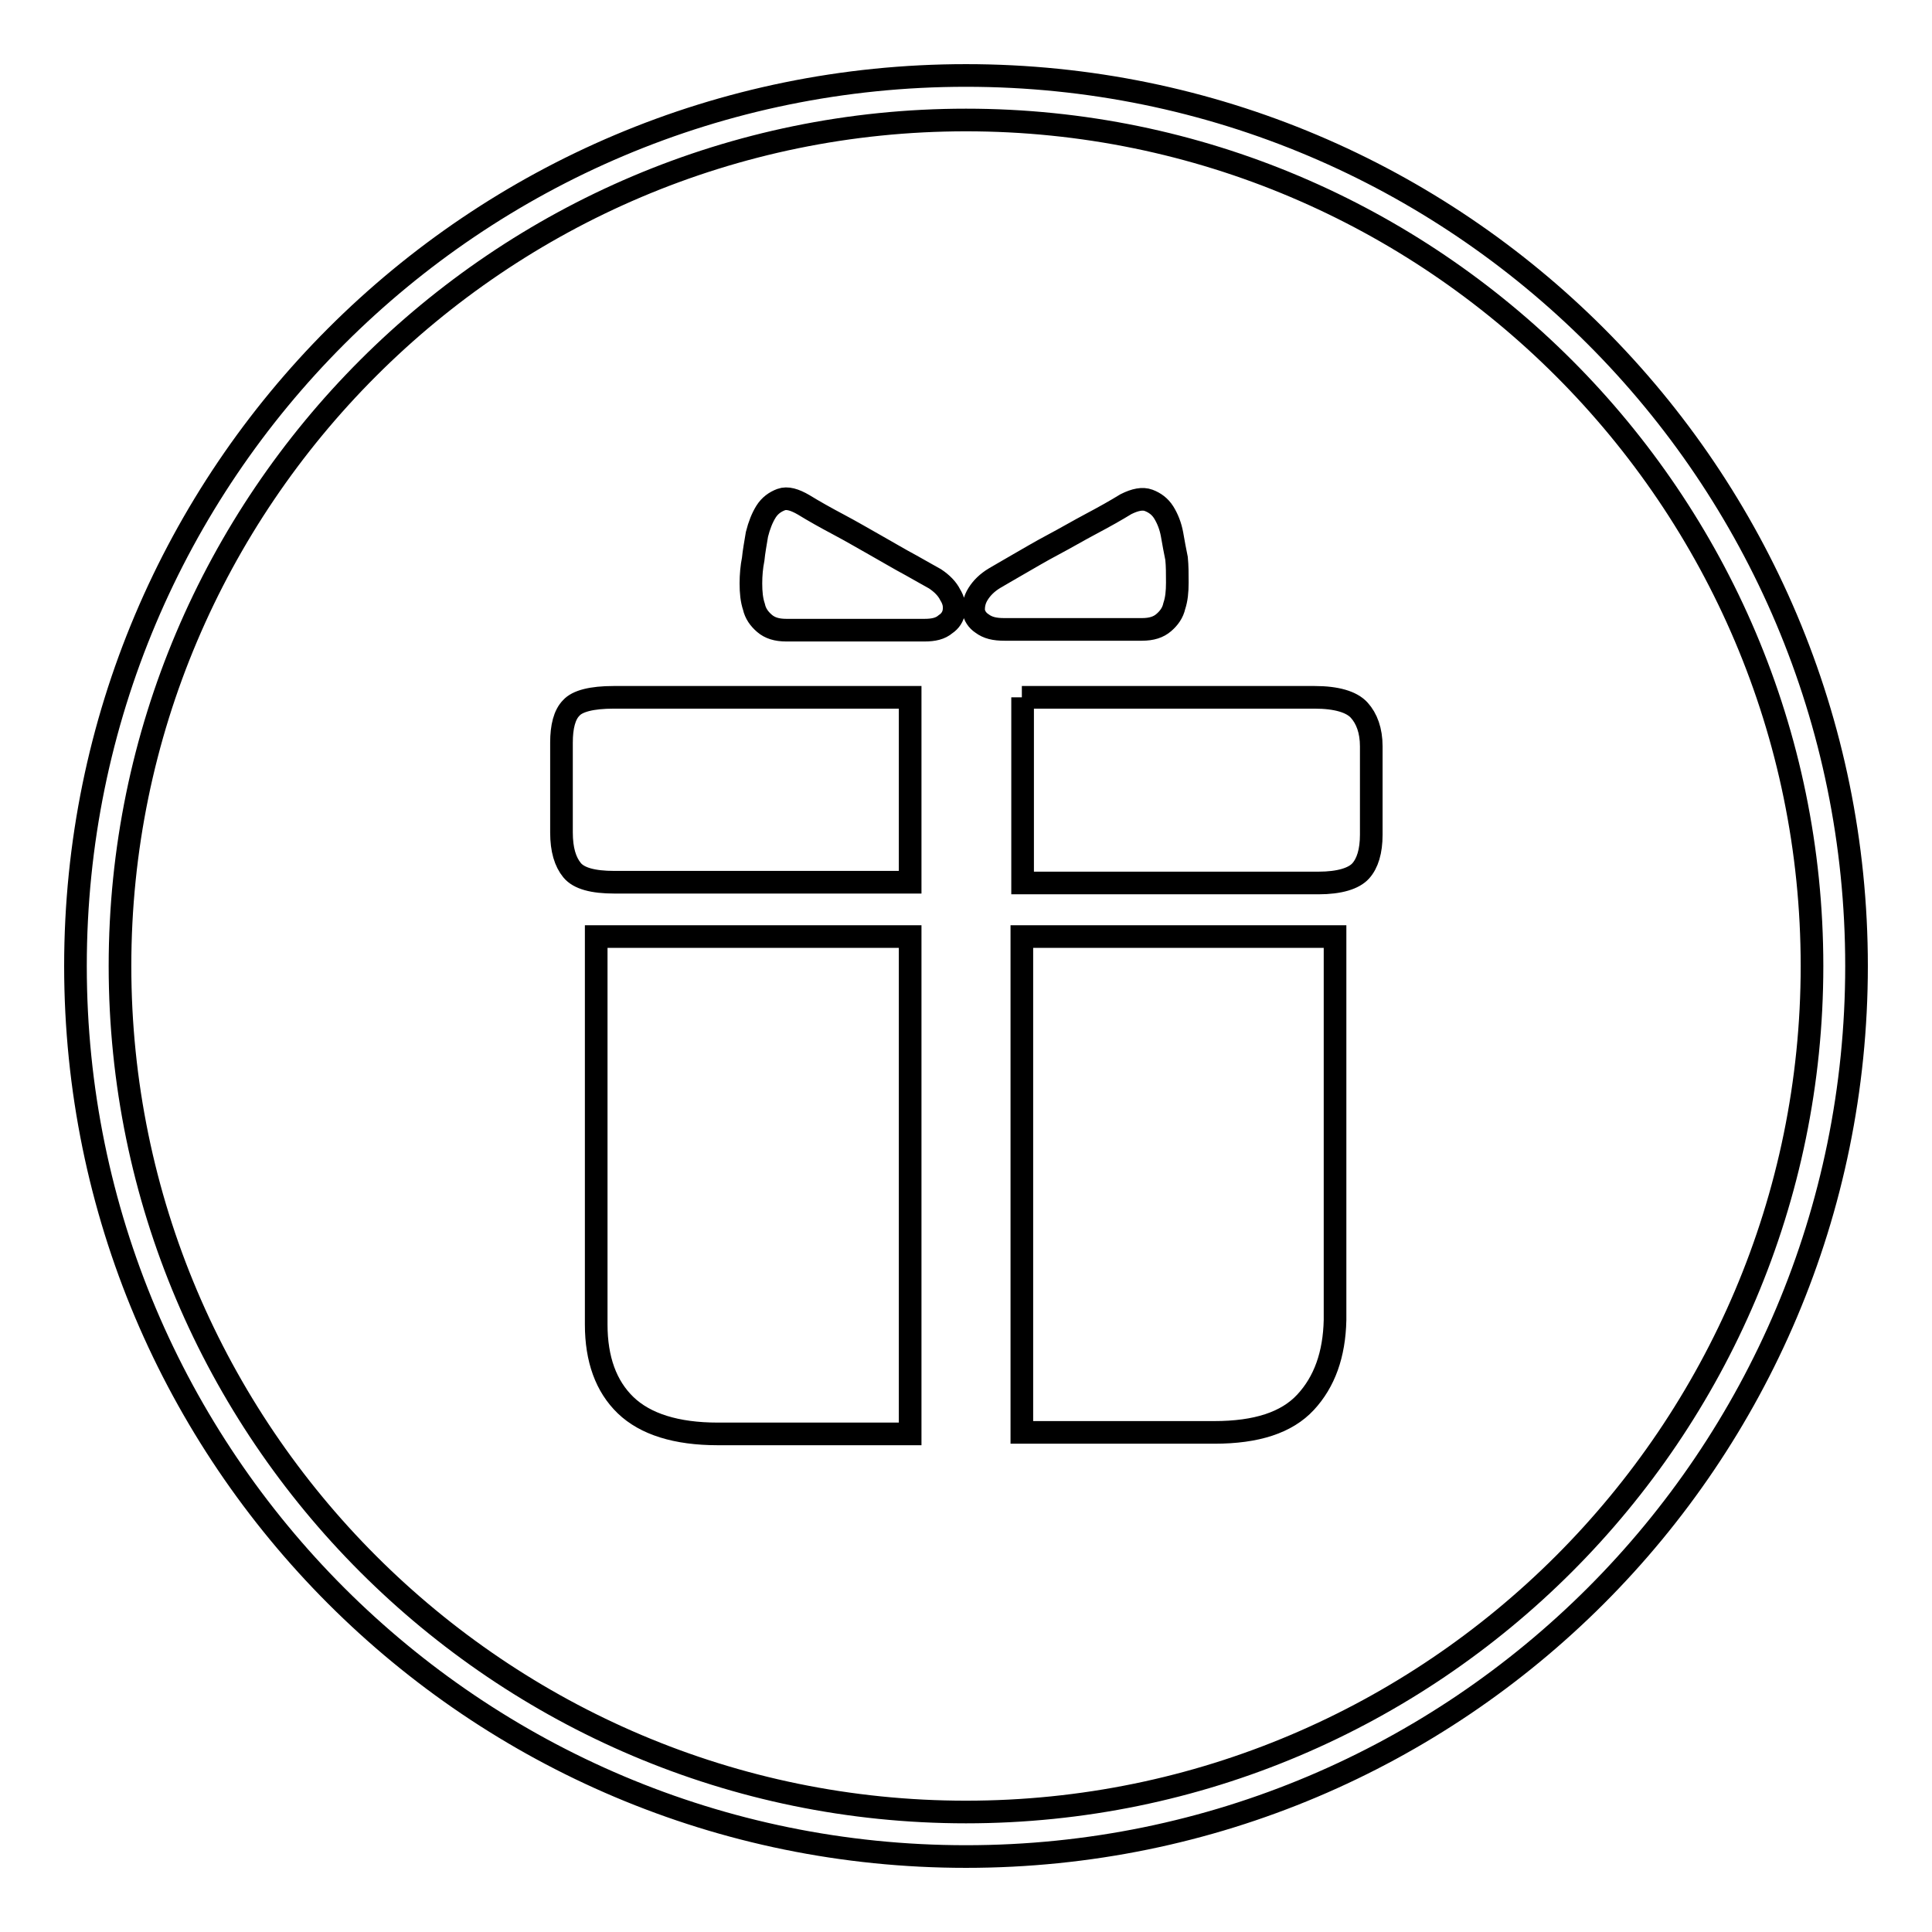 <?xml version="1.0" encoding="utf-8"?>
<!-- Svg Vector Icons : http://www.onlinewebfonts.com/icon -->
<!DOCTYPE svg PUBLIC "-//W3C//DTD SVG 1.1//EN" "http://www.w3.org/Graphics/SVG/1.1/DTD/svg11.dtd">
<svg version="1.1" xmlns="http://www.w3.org/2000/svg" xmlns:xlink="http://www.w3.org/1999/xlink" x="0px" y="0px" viewBox="0 0 256 256" enable-background="new 0 0 256 256" xml:space="preserve">
<g><g><path stroke-width="3" fill-opacity="0" stroke="#000000"  d="M128,15.9c61.8,0,112.1,50.3,112.1,112.1c0,61.8-50.3,112.1-112.1,112.1c-61.8,0-112.1-50.3-112.1-112.1C15.9,66.2,66.2,15.9,128,15.9 M128,10C62.8,10,10,62.8,10,128c0,65.2,52.8,118,118,118c65.2,0,118-52.8,118-118C246,62.8,193.2,10,128,10L128,10z"/><path stroke-width="3" fill-opacity="0" stroke="#000000"  d="M122.5,83.5h-18.3c-1.3,0-2.2-0.3-2.9-0.9c-0.7-0.6-1.2-1.3-1.4-2.2c-0.3-0.9-0.4-1.9-0.4-3.1c0-1.1,0.1-2.2,0.3-3.2c0.1-1,0.3-2.1,0.5-3.3c0.3-1.2,0.7-2.2,1.2-3s1.2-1.3,2-1.6c0.8-0.3,1.8,0,3,0.7c1.3,0.8,2.9,1.7,4.6,2.6c1.7,0.9,3.4,1.9,5,2.8c1.6,0.9,3.1,1.8,4.6,2.6c1.4,0.8,2.5,1.4,3.2,1.8c0.9,0.6,1.6,1.3,2,2.1c0.5,0.8,0.6,1.5,0.5,2.2c-0.1,0.7-0.5,1.3-1.1,1.7C124.6,83.3,123.7,83.5,122.5,83.5L122.5,83.5z M133.1,83.4h18.2c1.3,0,2.2-0.3,2.9-0.9c0.7-0.6,1.2-1.3,1.4-2.2c0.3-0.9,0.4-1.9,0.4-3.1s0-2.2-0.1-3.2c-0.2-1-0.4-2-0.6-3.2c-0.2-1.1-0.6-2.1-1.1-2.9s-1.2-1.3-2-1.6c-0.8-0.3-1.8-0.1-3,0.5c-1.3,0.8-2.9,1.7-4.6,2.6c-1.7,0.9-3.4,1.9-5.1,2.8s-3.2,1.8-4.6,2.6s-2.4,1.4-3.1,1.8c-1,0.6-1.7,1.3-2.2,2.1c-0.5,0.8-0.6,1.5-0.6,2.2c0.1,0.7,0.5,1.3,1.1,1.7C130.9,83.2,131.8,83.4,133.1,83.4L133.1,83.4z M120.6,92.4H81.3c-2.9,0-4.8,0.5-5.6,1.4c-0.9,0.9-1.3,2.5-1.3,4.6v11.9c0,2.3,0.5,3.9,1.4,5c0.9,1.1,2.8,1.6,5.6,1.6h39.2L120.6,92.4L120.6,92.4z M135.4,92.4h38.8c2.9,0,4.9,0.6,5.9,1.7c1,1.1,1.6,2.7,1.6,4.8v11.7c0,2.2-0.5,3.8-1.4,4.8s-2.8,1.6-5.6,1.6h-39.2V92.4L135.4,92.4z M120.6,124.1H79v22.3v8.8v8.3v7.1v4.9c0,4.6,1.3,8.2,3.9,10.7c2.6,2.5,6.7,3.8,12.2,3.8h25.5V124.1L120.6,124.1z M135.4,124.1h41.5v50.8c-0.1,4.6-1.4,8.2-3.9,10.9c-2.5,2.7-6.5,4-12.1,4h-25.5V124.1L135.4,124.1z"/></g></g>
</svg>